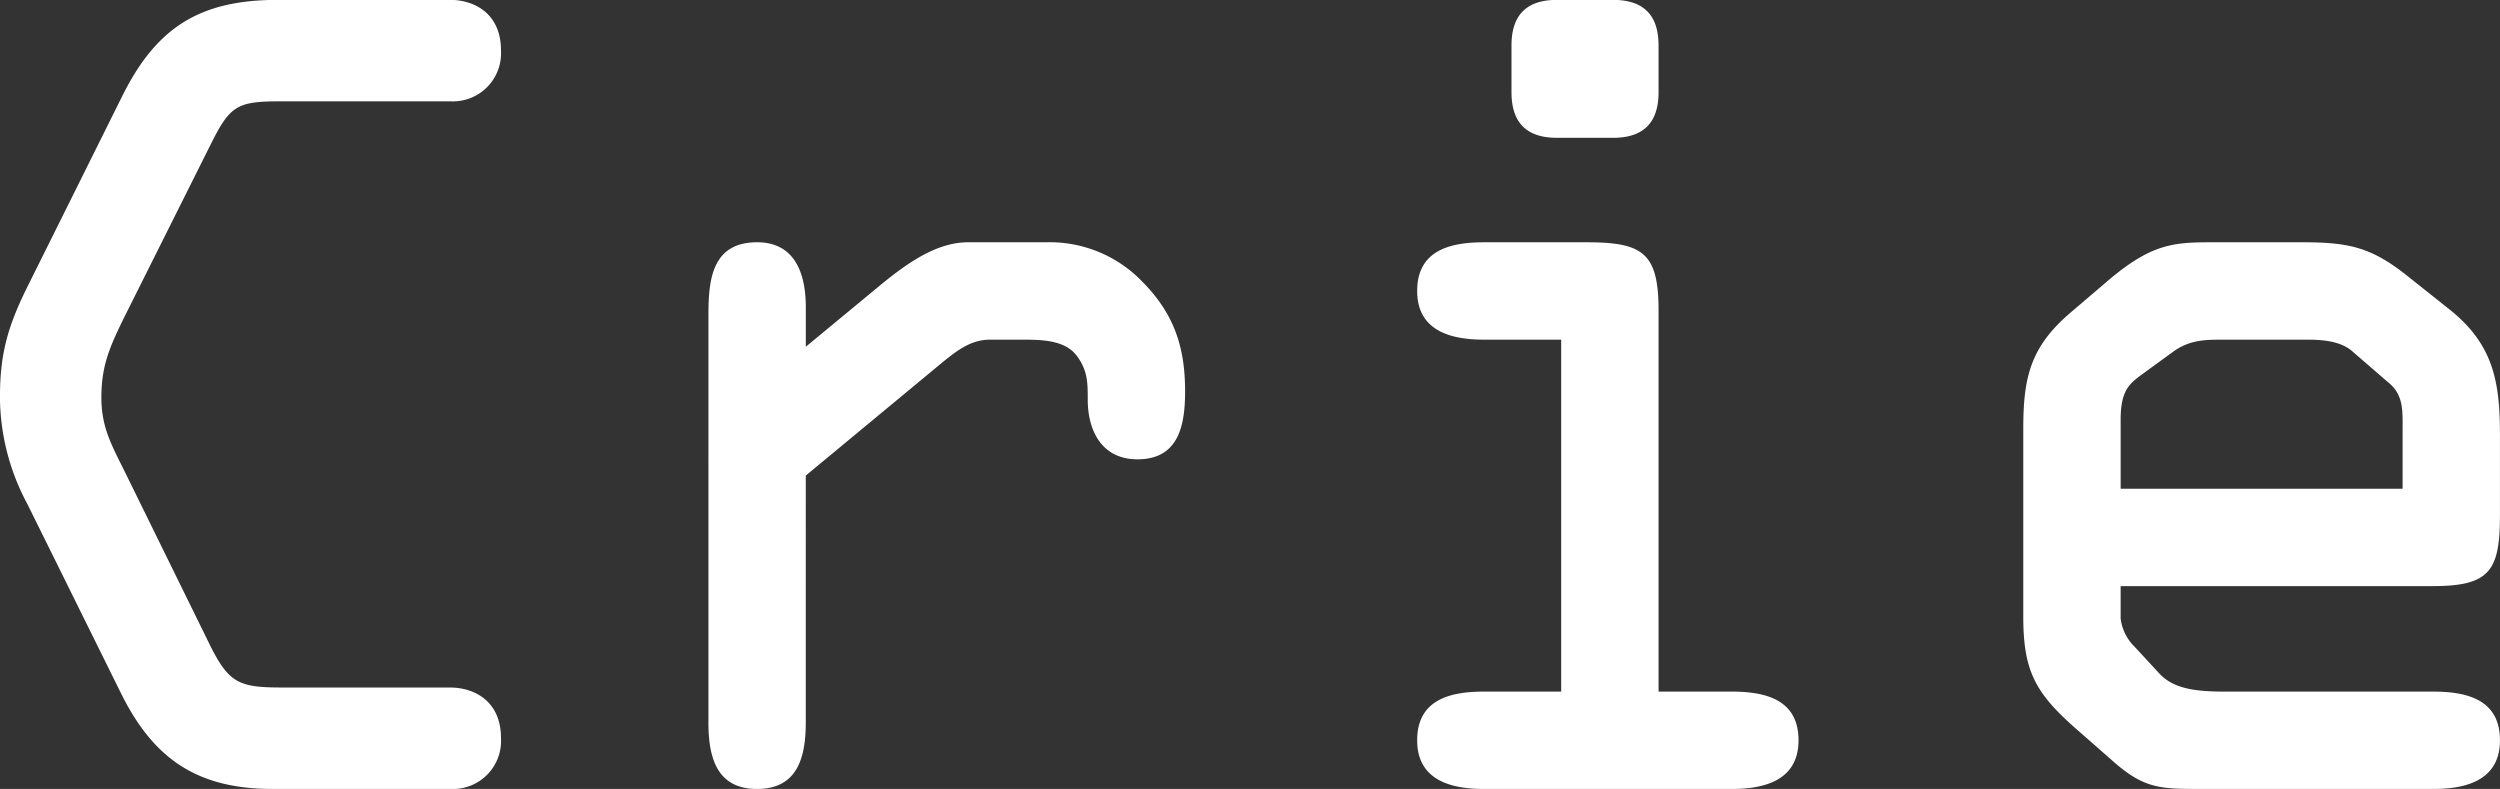 <?xml version="1.0" encoding="utf-8"?>
<!-- Generator: Adobe Illustrator 25.4.1, SVG Export Plug-In . SVG Version: 6.00 Build 0)  -->
<svg xmlns="http://www.w3.org/2000/svg" width="295.781" height="93.344" viewBox="0 0 295.781 93.344">
  <rect x="0" y="0" width="295.781" height="93.344" fill="#333333" stroke="none"/>
  <defs>
    <style>
      .cls-1 {
        fill:#ffffff;
      }
    </style>
  </defs>
  <path id="Crie_logo.svg" class="cls-1" d="M69.837,107a5.7,5.7,0,0,0,6-6c0-4.56-3.36-6-6-6H50.278c-5.4,0-6.6-.36-9-5.28l-10.2-20.759c-1.44-2.88-2.52-4.92-2.52-8.28,0-3.72.96-5.88,2.52-9.12L41.518,30.683c2.28-4.56,3.12-5.04,8.28-5.04H69.837a5.7,5.7,0,0,0,6-6c0-4.56-3.36-6-6-6h-20.4c-9.24,0-14.4,3.24-18.479,11.519l-11.04,22.2c-2.4,4.8-3.36,8.04-3.36,13.319a26.946,26.946,0,0,0,3.24,12.6L30.839,95.6c3.84,7.8,9,11.4,18,11.4h21Zm30.541-7.92c0,3.96.84,7.92,5.759,7.92s5.76-3.96,5.76-7.92V69.922L127.977,56.6c2.04-1.68,3.6-2.76,5.759-2.76h3.36c2.76,0,5.52,0,6.96,2.04,1.2,1.68,1.2,3.12,1.2,5.04,0,3.72,1.68,7.08,5.88,7.08,4.919,0,5.639-4.08,5.639-8.04,0-5.28-1.32-9.24-5.159-13.08a15.2,15.2,0,0,0-11.28-4.56H131.1c-3.6,0-6.959,2.28-10.2,4.92l-9,7.44V50c0-3.84-1.2-7.68-5.76-7.68-5.279,0-5.759,4.32-5.759,8.52V99.08ZM212.791,50.362c0-6.84-1.92-8.04-8.52-8.04h-12.12c-3.839,0-7.919.84-7.919,5.76,0,5.04,4.56,5.76,7.919,5.76h9.12V95.481h-9.12c-3.839,0-7.919.84-7.919,5.759,0,5.04,4.56,5.76,7.919,5.76H221.43c3.36,0,7.92-.72,7.92-5.76,0-4.92-4.08-5.759-7.92-5.759h-8.639V50.362Zm-17.4-25.8c0,4.08,2.28,5.4,5.4,5.4h6.6c3.12,0,5.4-1.32,5.4-5.4v-5.52c0-4.08-2.28-5.4-5.4-5.4h-6.6c-3.12,0-5.4,1.32-5.4,5.4v5.52ZM304.42,107c3.36,0,7.92-.72,7.92-5.76,0-4.92-4.08-5.759-7.92-5.759H279.7c-3.839,0-6.119-.48-7.679-2.16l-2.88-3.12a5.634,5.634,0,0,1-1.68-3.36V83H304.42c6.84,0,7.92-1.92,7.92-8.52v-9.24c0-6.36-.72-10.8-6-15l-4.68-3.72c-4.439-3.6-7.079-4.2-12.719-4.2h-10.56c-4.679,0-7.319.12-12.719,4.8l-4.08,3.48c-4.8,4.08-5.64,7.68-5.64,13.8V86.6c0,6.24,1.32,8.88,5.88,12.959l4.92,4.32c3.6,3.12,5.52,3.12,10.319,3.12H304.42ZM267.462,63.322c0-3.36.96-4.2,2.4-5.28l3.96-2.88c1.92-1.32,3.719-1.32,5.879-1.32h9.72c1.8,0,4.08.12,5.52,1.44l4.44,3.84c1.559,1.44,1.439,3.24,1.439,5.4v6.96H267.462v-8.16Z" transform="translate(-16.563 -13.656)"/>
</svg>
